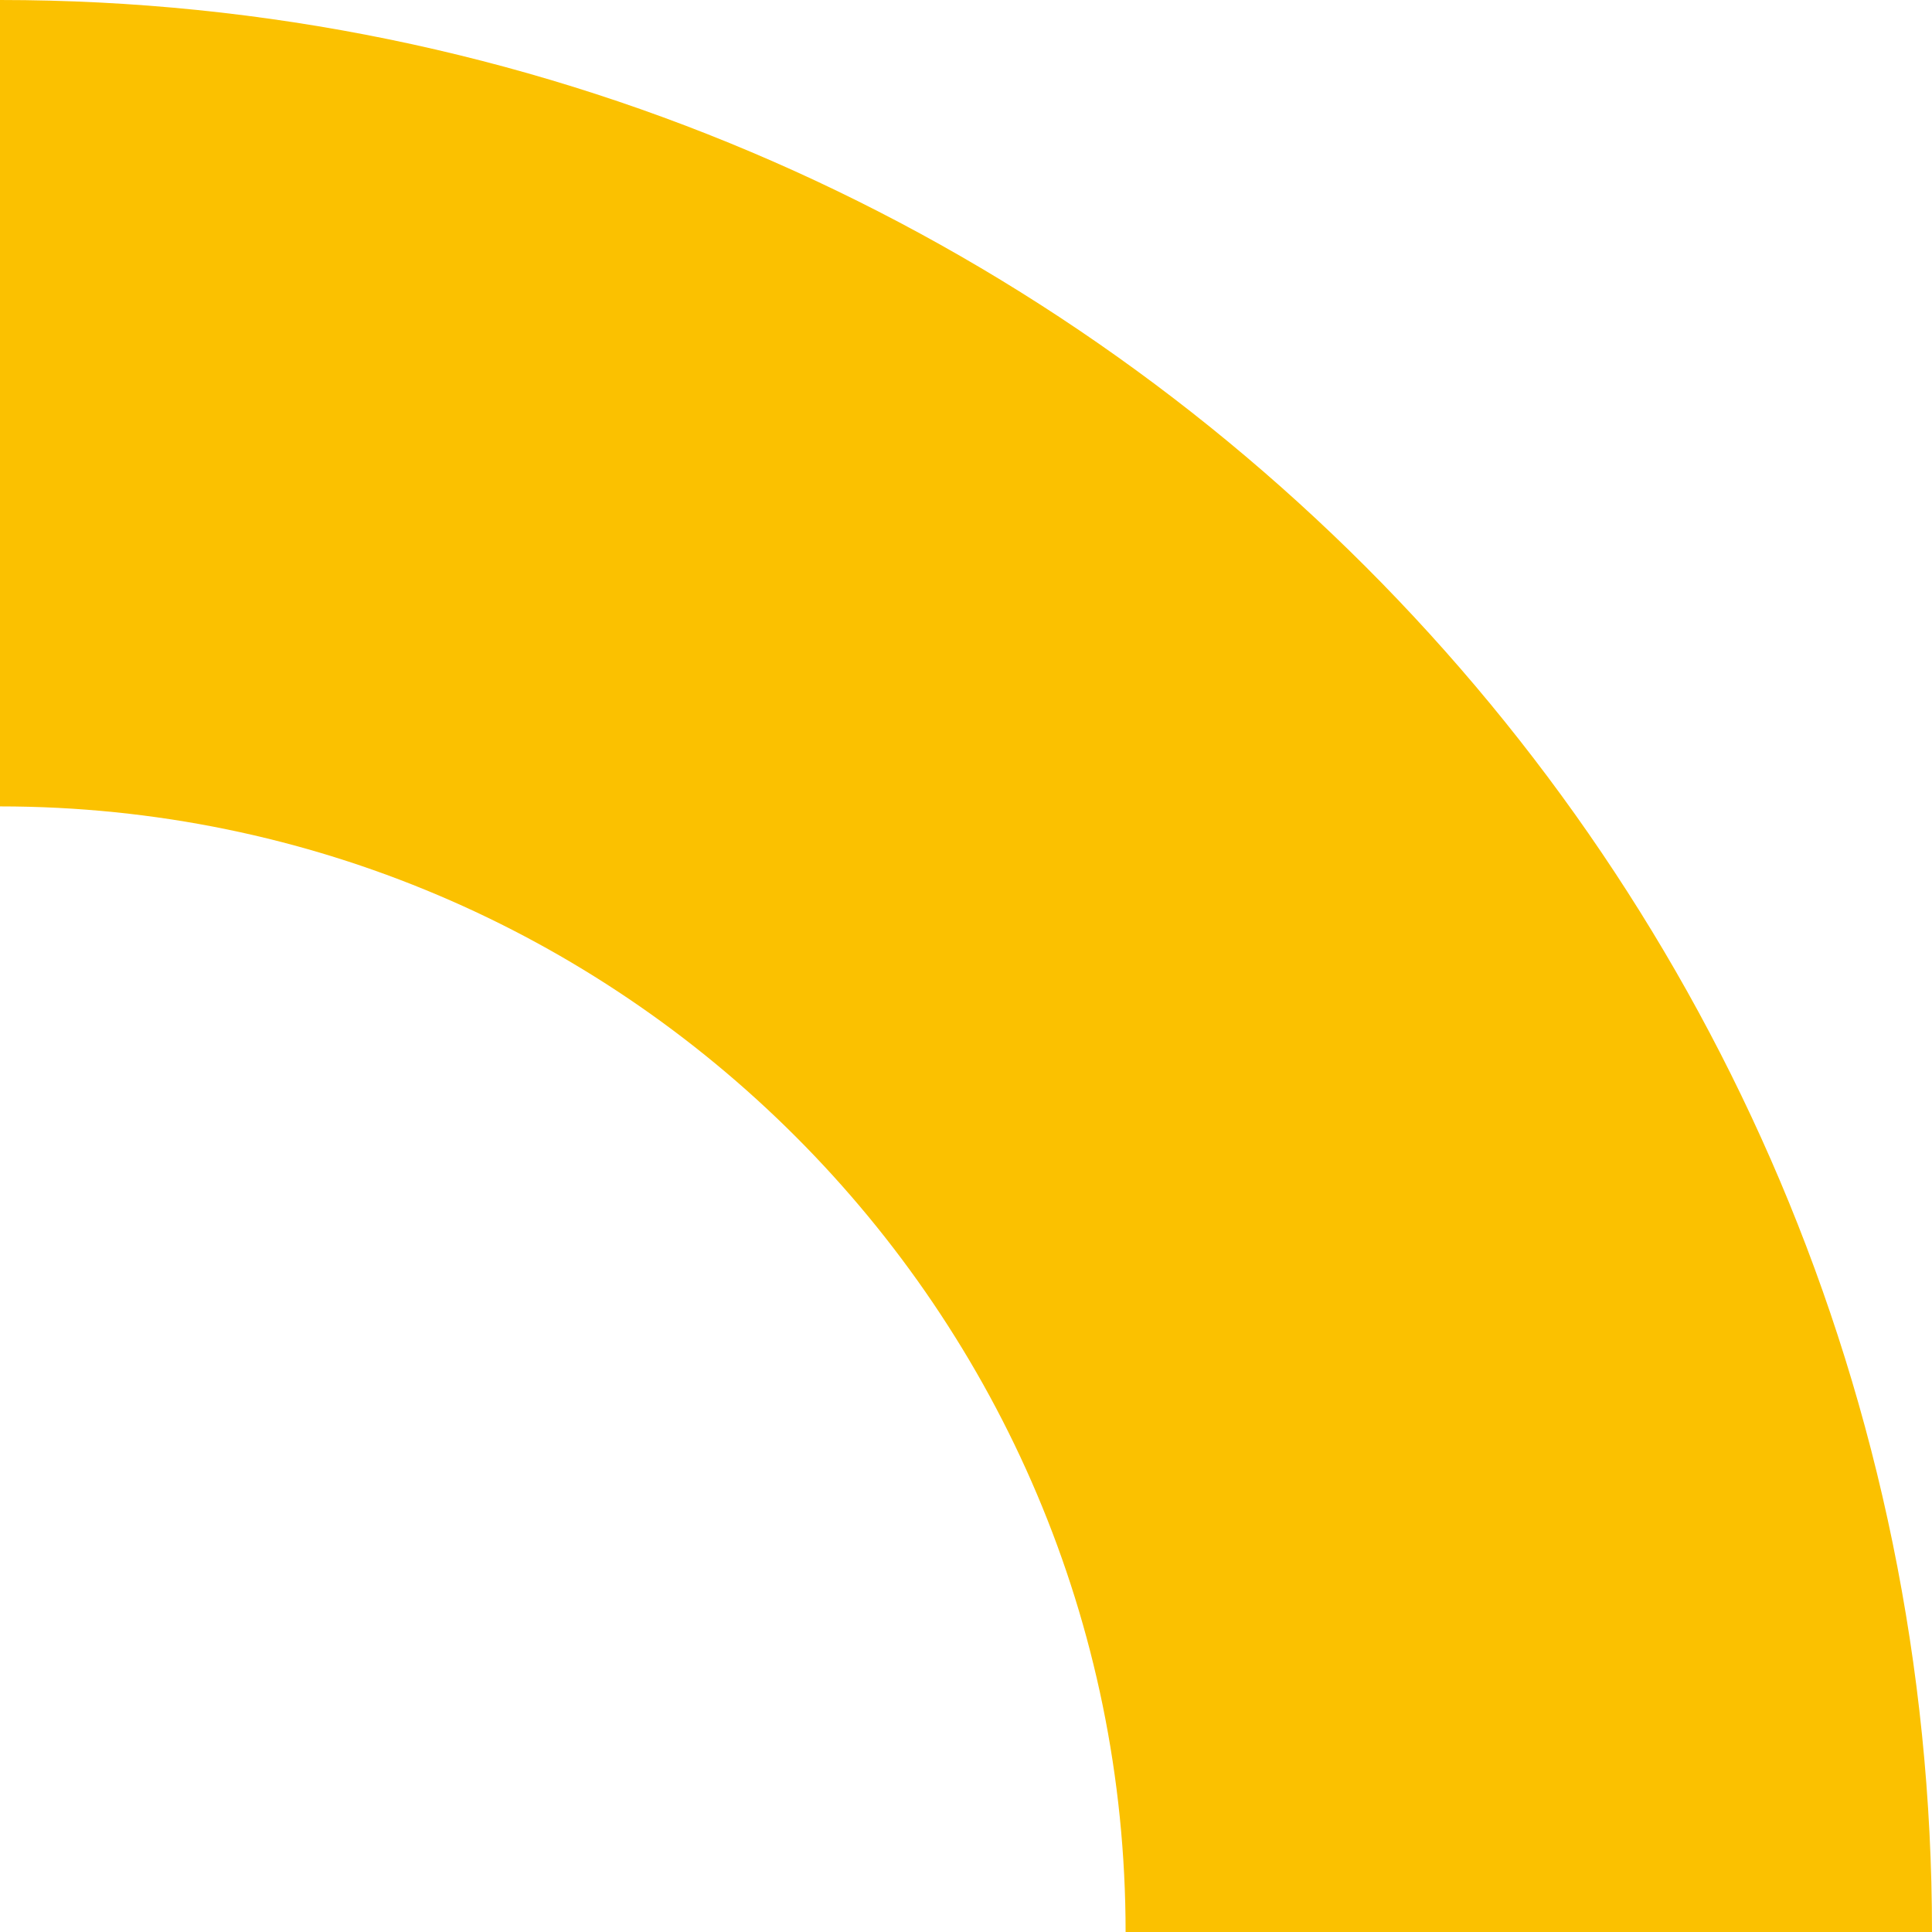 <svg width="240" height="240" viewBox="0 0 240 240" fill="none" xmlns="http://www.w3.org/2000/svg">
<path d="M139.826 240H240C240 107.67 132.33 0 0 0V100.174C77.1 100.174 139.826 162.899 139.826 240Z" fill="#FBC100"/>
</svg>
